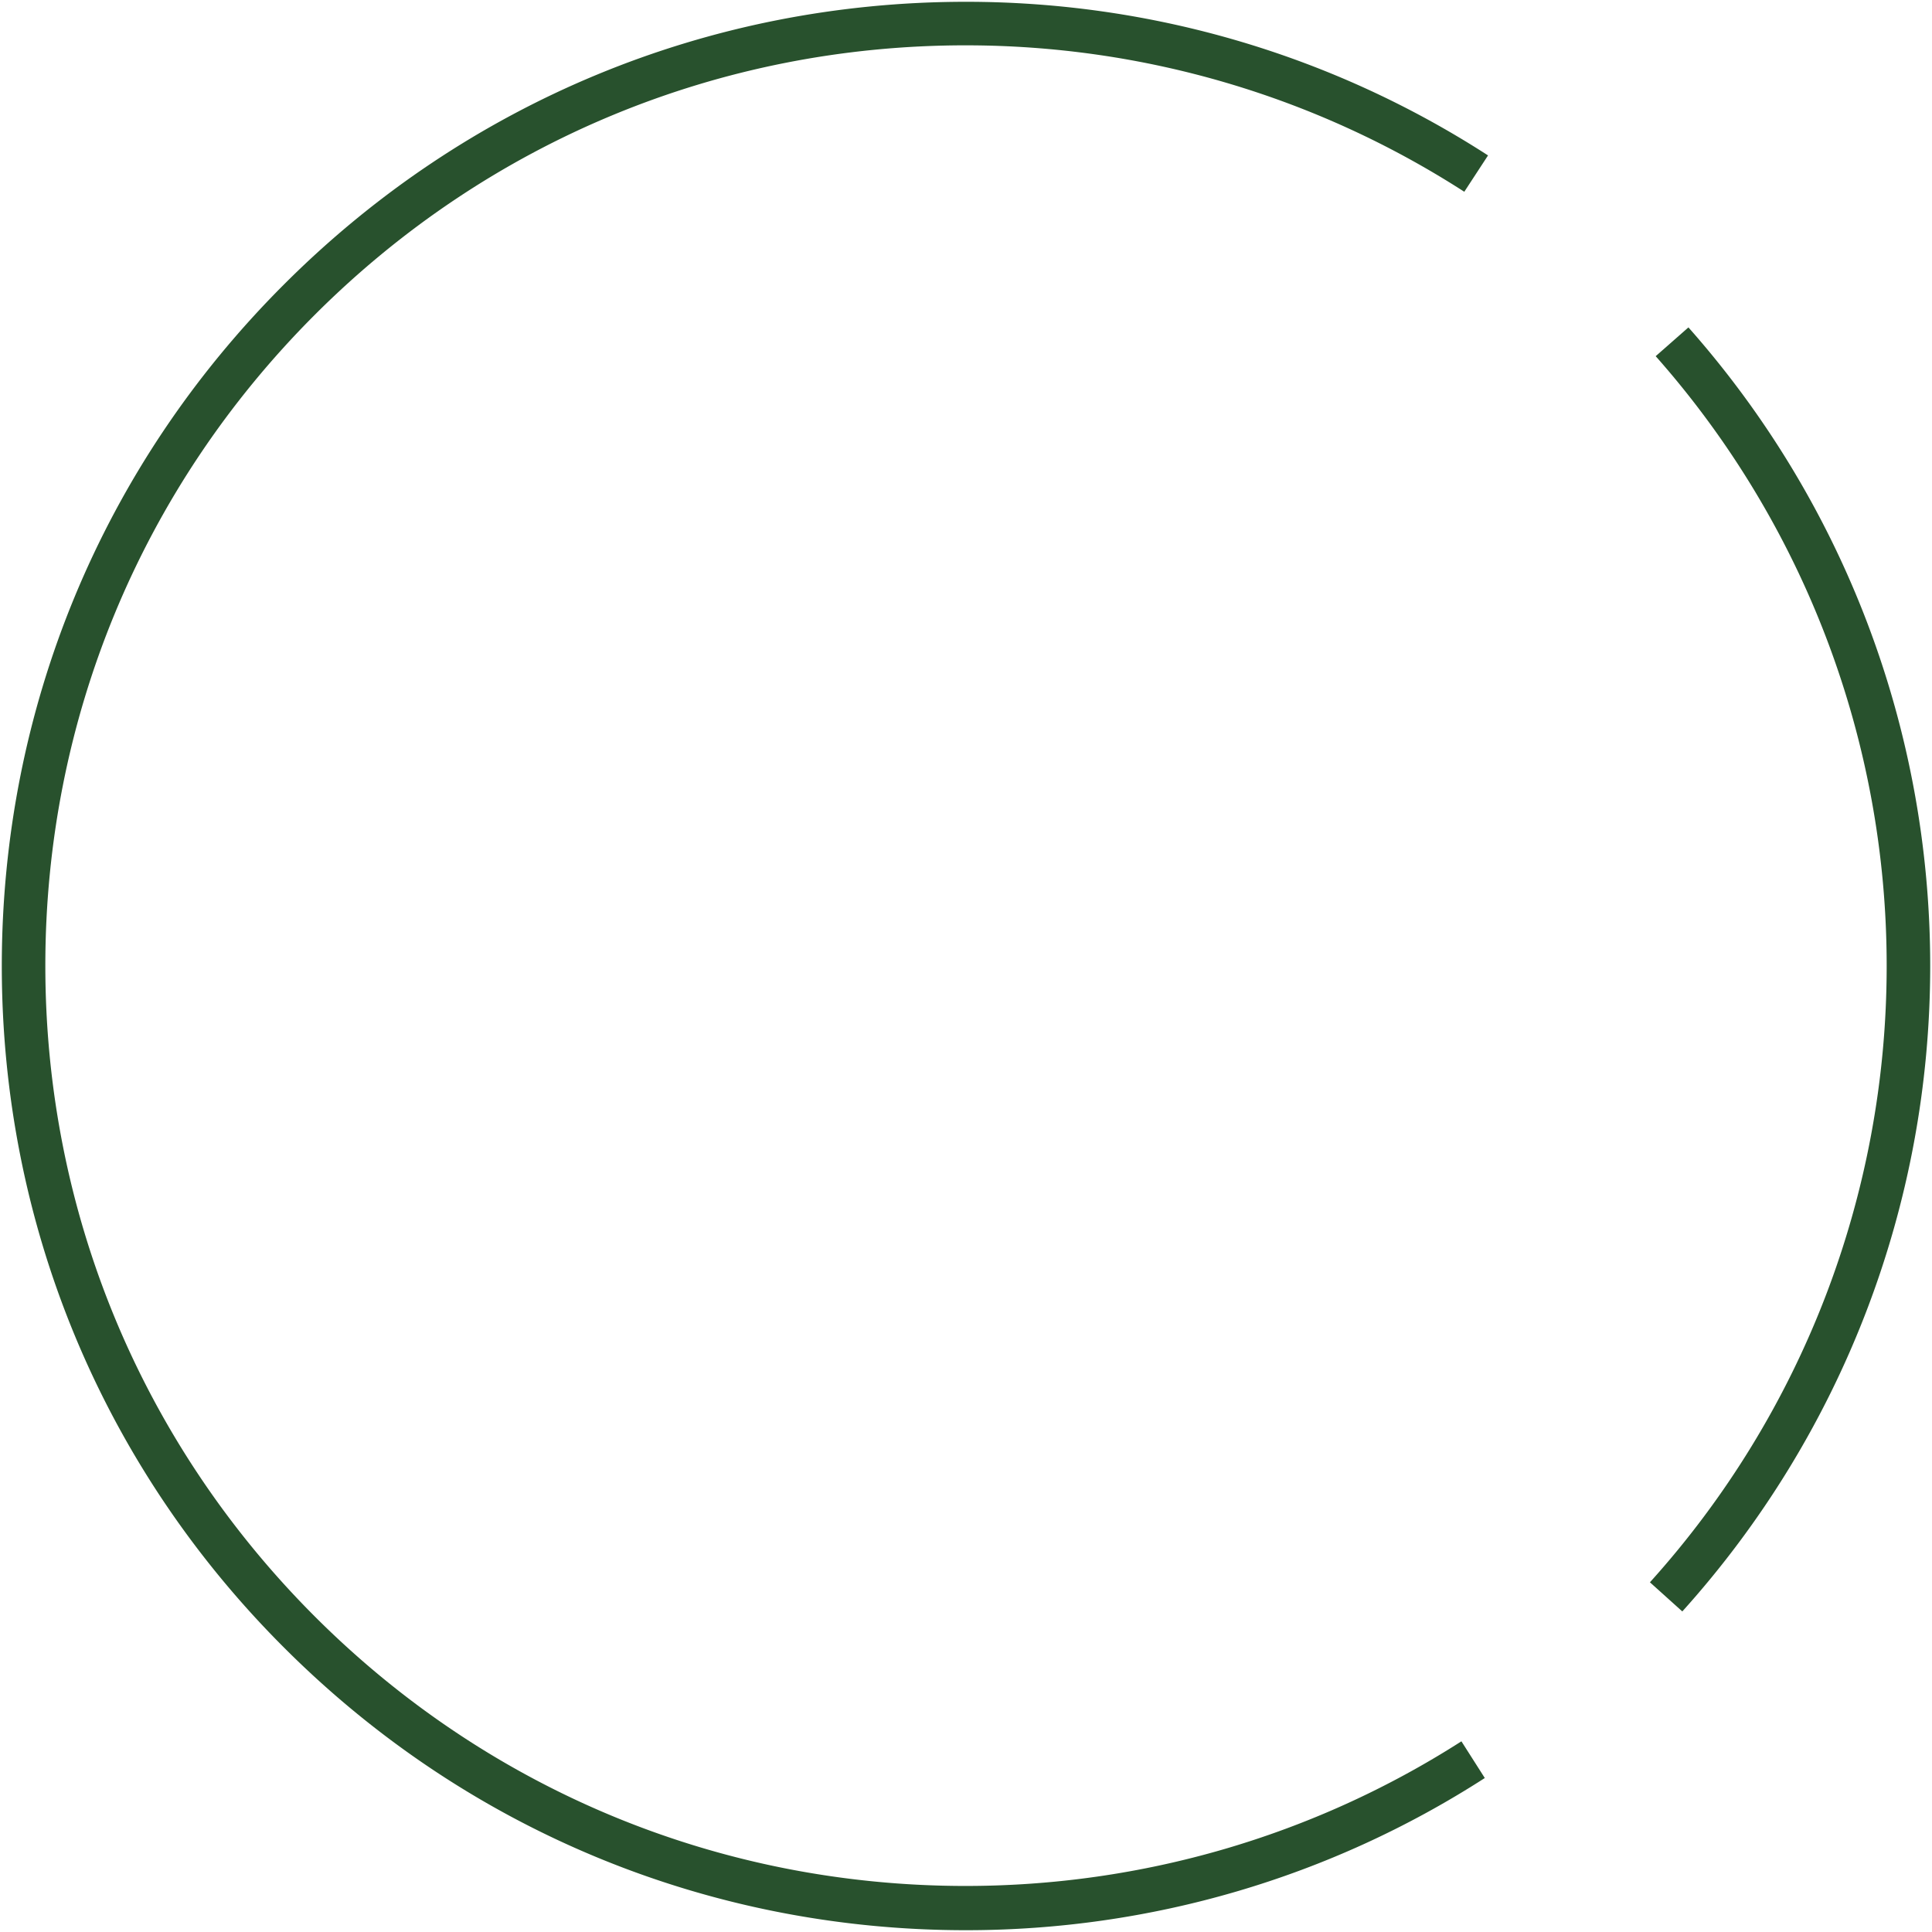 <svg viewBox="0 0 400 400" xmlns="http://www.w3.org/2000/svg"><title>Logo</title><g fill-rule="nonzero" fill="#28512D"><path d="M200 399.628c-53.333 0-103.464-20.783-141.155-58.473C21.08 303.464.372 253.259.372 200S21.08 96.536 58.845 58.845C96.536 21.155 146.667.372 200 .372c38.51 0 75.903 11.025 108.082 31.807l-4.916 7.523c-30.764-19.814-66.443-30.317-103.24-30.317-50.876 0-98.771 19.814-134.75 55.792C29.2 101.155 9.387 149.05 9.387 199.926c0 50.875 19.813 98.77 55.79 134.748 35.979 35.978 83.874 55.792 134.75 55.792 36.499 0 72.03-10.354 102.644-29.945l4.842 7.598c-32.03 20.633-69.2 31.509-107.412 31.509M348.305 333.631l-6.704-6.033c31.583-35.01 49.014-80.373 49.014-127.598a190.408 190.408 0 0 0-47.822-126.257l6.779-5.959c32.327 36.5 50.056 83.426 50.056 132.216 0 49.46-18.25 96.909-51.323 133.631"/></g></svg>
